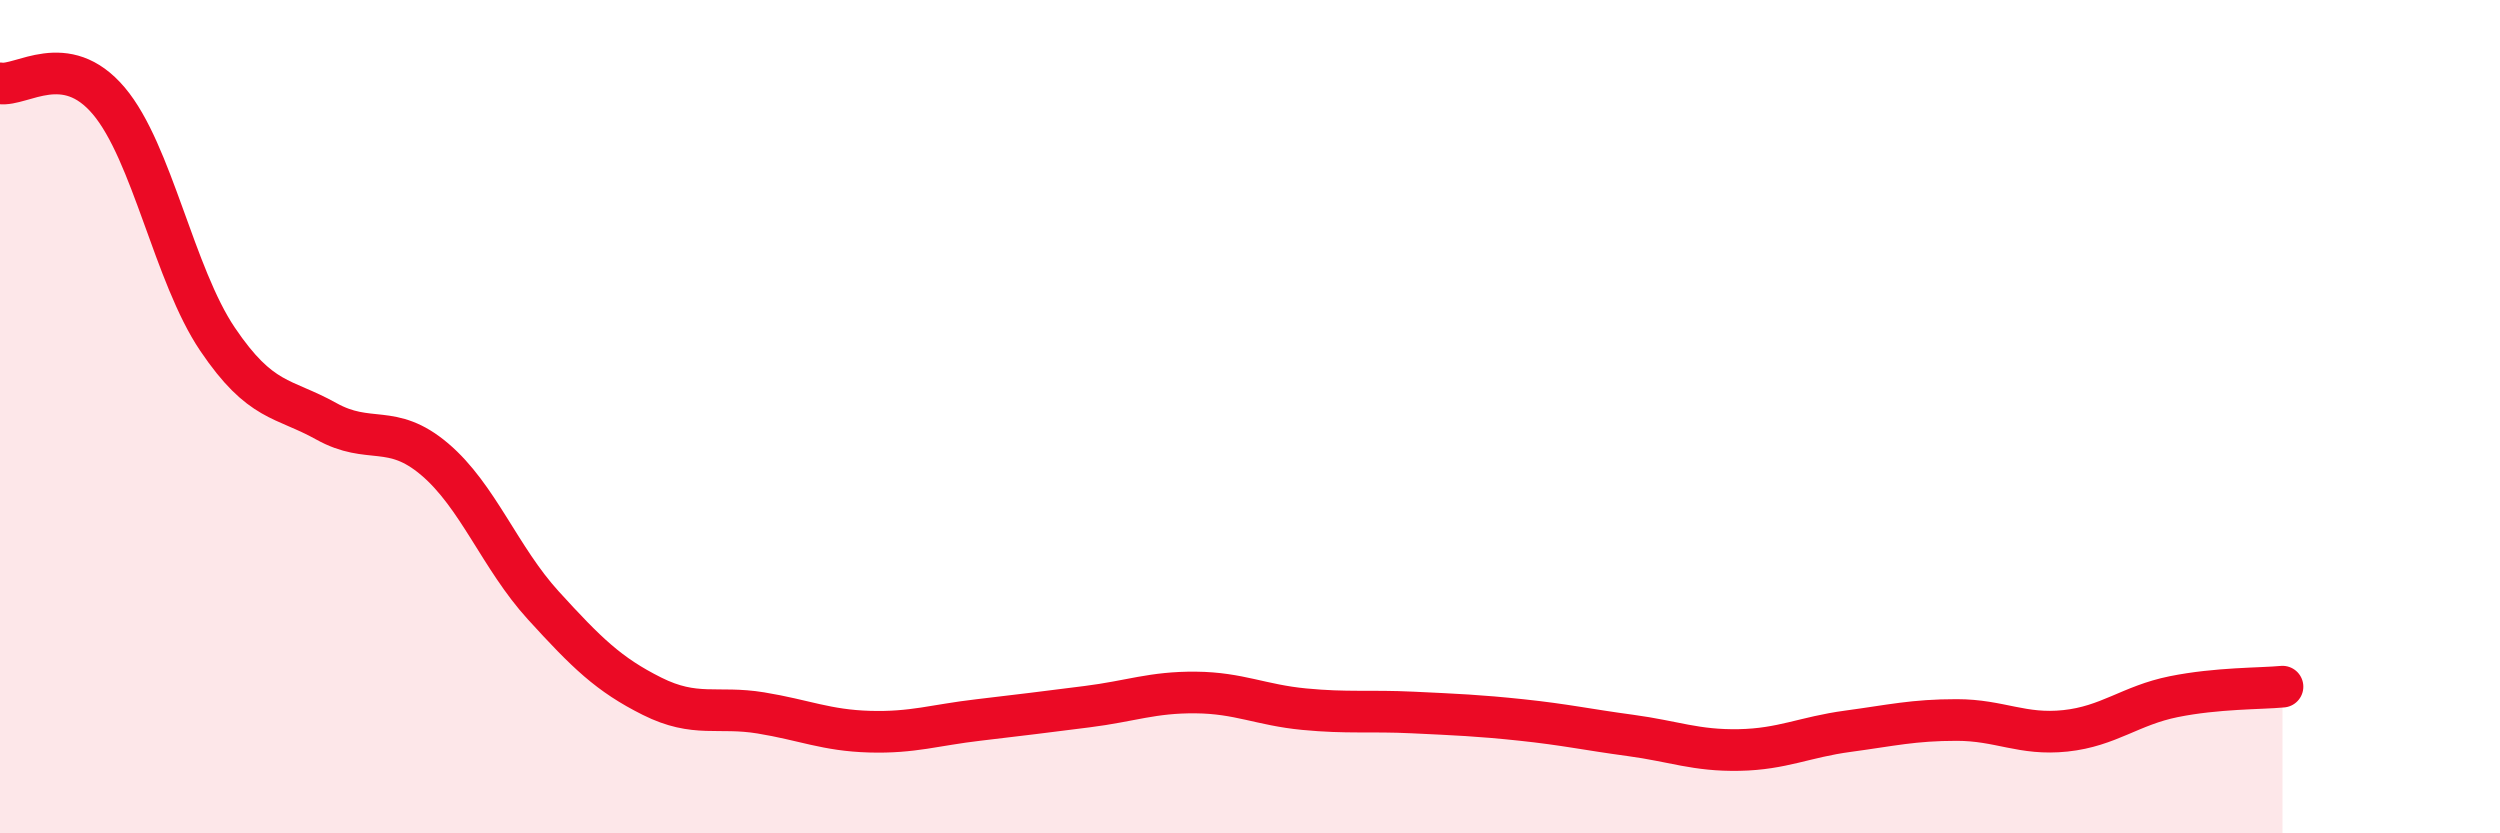 
    <svg width="60" height="20" viewBox="0 0 60 20" xmlns="http://www.w3.org/2000/svg">
      <path
        d="M 0,2 C 0.52,2.08 1.57,1.19 2.61,2.42 C 3.65,3.65 4.18,6.6 5.22,8.14 C 6.26,9.68 6.79,9.53 7.83,10.11 C 8.87,10.69 9.39,10.14 10.43,11.02 C 11.47,11.9 12,13.39 13.04,14.53 C 14.08,15.67 14.61,16.19 15.65,16.71 C 16.69,17.23 17.22,16.94 18.26,17.11 C 19.3,17.28 19.83,17.53 20.87,17.56 C 21.91,17.59 22.44,17.4 23.48,17.28 C 24.52,17.16 25.05,17.09 26.09,16.96 C 27.13,16.83 27.66,16.61 28.7,16.62 C 29.74,16.63 30.26,16.92 31.3,17.02 C 32.34,17.12 32.87,17.05 33.91,17.1 C 34.95,17.15 35.48,17.17 36.52,17.28 C 37.56,17.39 38.09,17.51 39.13,17.65 C 40.17,17.79 40.7,18.02 41.74,18 C 42.78,17.98 43.31,17.69 44.35,17.55 C 45.39,17.41 45.92,17.28 46.96,17.28 C 48,17.28 48.53,17.65 49.57,17.54 C 50.61,17.43 51.13,16.93 52.17,16.72 C 53.21,16.51 54.26,16.53 54.78,16.48L54.78 20L0 20Z"
        fill="#EB0A25"
        opacity="0.1"
        stroke-linecap="round"
        stroke-linejoin="round"
      />
      <path
        d="M 0,2 C 0.52,2.08 1.57,1.19 2.61,2.42 C 3.65,3.65 4.18,6.6 5.22,8.14 C 6.26,9.68 6.79,9.53 7.83,10.11 C 8.87,10.69 9.39,10.14 10.43,11.02 C 11.47,11.9 12,13.39 13.04,14.53 C 14.08,15.67 14.61,16.19 15.65,16.71 C 16.69,17.23 17.22,16.94 18.26,17.11 C 19.3,17.28 19.83,17.53 20.87,17.56 C 21.91,17.59 22.44,17.4 23.48,17.28 C 24.52,17.16 25.05,17.09 26.09,16.96 C 27.13,16.83 27.66,16.61 28.7,16.62 C 29.74,16.63 30.26,16.92 31.3,17.02 C 32.34,17.12 32.87,17.05 33.91,17.1 C 34.95,17.15 35.48,17.17 36.52,17.28 C 37.56,17.39 38.09,17.51 39.13,17.65 C 40.17,17.79 40.7,18.02 41.74,18 C 42.78,17.98 43.31,17.69 44.35,17.55 C 45.39,17.41 45.92,17.28 46.96,17.28 C 48,17.28 48.53,17.65 49.57,17.54 C 50.61,17.43 51.13,16.93 52.17,16.72 C 53.21,16.51 54.26,16.53 54.78,16.48"
        stroke="#EB0A25"
        stroke-width="1"
        fill="none"
        stroke-linecap="round"
        stroke-linejoin="round"
      />
    </svg>
  